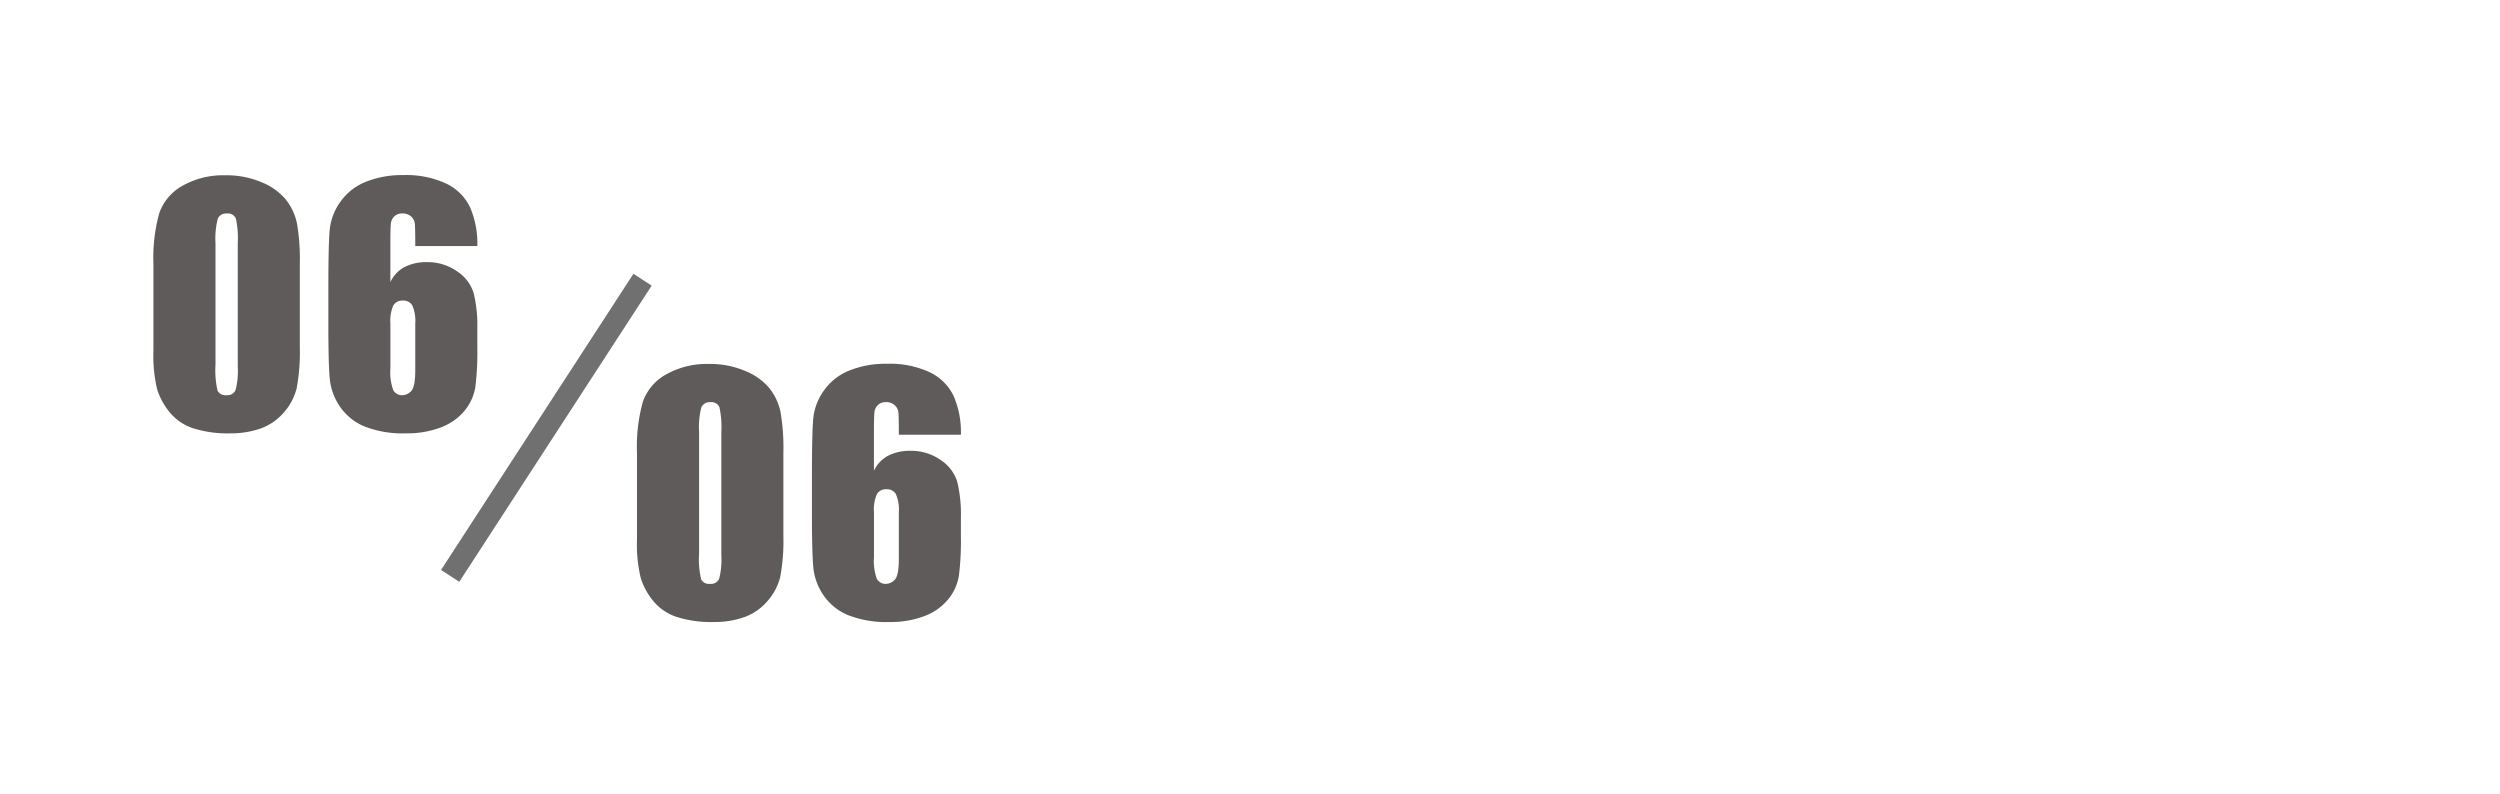 <svg id="コンポーネント_18_1" data-name="コンポーネント 18 – 1" xmlns="http://www.w3.org/2000/svg" width="159" height="50.521" viewBox="0 0 159 50.521">
  <path id="_241007_salon3111" data-name="241007_salon3111" d="M0,0H159V50.521H0Z" fill="#fff"/>
  <path id="パス_136" data-name="パス 136" d="M10.01-10.459v5.273a12.483,12.483,0,0,1-.2,2.617A3.618,3.618,0,0,1,9-1.035,3.494,3.494,0,0,1,7.52-.01,5.713,5.713,0,0,1,5.576.3,7.231,7.231,0,0,1,3.223-.024,3.227,3.227,0,0,1,1.729-1.045,4.369,4.369,0,0,1,.938-2.5,9.11,9.11,0,0,1,.7-4.941v-5.518a10.6,10.6,0,0,1,.376-3.262,3.218,3.218,0,0,1,1.494-1.738,5.279,5.279,0,0,1,2.71-.654,5.684,5.684,0,0,1,2.324.454,3.879,3.879,0,0,1,1.533,1.108,3.657,3.657,0,0,1,.688,1.475A13.47,13.47,0,0,1,10.01-10.459ZM6.064-11.787a5.908,5.908,0,0,0-.122-1.577.54.54,0,0,0-.571-.317.565.565,0,0,0-.581.337,5.14,5.14,0,0,0-.142,1.558v7.715a5.726,5.726,0,0,0,.132,1.66.564.564,0,0,0,.571.283.557.557,0,0,0,.576-.332,4.954,4.954,0,0,0,.137-1.494Zm15.234.176H17.353q0-1.1-.024-1.392a.722.722,0,0,0-.234-.483.806.806,0,0,0-.571-.2.694.694,0,0,0-.5.186.737.737,0,0,0-.225.479q-.029.293-.029,1.182v2.52a2.055,2.055,0,0,1,.889-.952,3,3,0,0,1,1.445-.317A3.235,3.235,0,0,1,20.019-10a2.544,2.544,0,0,1,1.055,1.406A8.718,8.718,0,0,1,21.3-6.377v1.26a17.463,17.463,0,0,1-.127,2.471,3.149,3.149,0,0,1-.679,1.5A3.575,3.575,0,0,1,18.979-.078,6.064,6.064,0,0,1,16.738.3,6.617,6.617,0,0,1,14.13-.137,3.5,3.5,0,0,1,12.563-1.4a3.78,3.78,0,0,1-.645-1.733q-.093-.908-.093-3.525V-8.848q0-2.822.083-3.774a3.655,3.655,0,0,1,.679-1.8A3.616,3.616,0,0,1,14.213-15.7a6.2,6.2,0,0,1,2.378-.425,6.041,6.041,0,0,1,2.725.537,3.213,3.213,0,0,1,1.523,1.514A5.786,5.786,0,0,1,21.3-11.611ZM17.353-6.68a2.474,2.474,0,0,0-.186-1.152.65.65,0,0,0-.605-.312.661.661,0,0,0-.6.3,2.409,2.409,0,0,0-.19,1.167v2.861a3.293,3.293,0,0,0,.181,1.367.634.634,0,0,0,.6.322.8.8,0,0,0,.527-.249q.273-.249.273-1.343Z" transform="translate(9.058 27.261)" fill="#605b5b"/>
  <path id="パス_137" data-name="パス 137" d="M10.01-10.459v5.273a12.483,12.483,0,0,1-.2,2.617A3.618,3.618,0,0,1,9-1.035,3.494,3.494,0,0,1,7.52-.01,5.713,5.713,0,0,1,5.576.3,7.231,7.231,0,0,1,3.223-.024,3.227,3.227,0,0,1,1.729-1.045,4.369,4.369,0,0,1,.938-2.5,9.11,9.11,0,0,1,.7-4.941v-5.518a10.6,10.6,0,0,1,.376-3.262,3.218,3.218,0,0,1,1.494-1.738,5.279,5.279,0,0,1,2.71-.654,5.684,5.684,0,0,1,2.324.454,3.879,3.879,0,0,1,1.533,1.108,3.657,3.657,0,0,1,.688,1.475A13.47,13.47,0,0,1,10.01-10.459ZM6.064-11.787a5.908,5.908,0,0,0-.122-1.577.54.54,0,0,0-.571-.317.565.565,0,0,0-.581.337,5.14,5.14,0,0,0-.142,1.558v7.715a5.726,5.726,0,0,0,.132,1.66.564.564,0,0,0,.571.283.557.557,0,0,0,.576-.332,4.954,4.954,0,0,0,.137-1.494Zm15.234.176H17.353q0-1.1-.024-1.392a.722.722,0,0,0-.234-.483.806.806,0,0,0-.571-.2.694.694,0,0,0-.5.186.737.737,0,0,0-.225.479q-.029.293-.029,1.182v2.52a2.055,2.055,0,0,1,.889-.952,3,3,0,0,1,1.445-.317A3.235,3.235,0,0,1,20.019-10a2.544,2.544,0,0,1,1.055,1.406A8.718,8.718,0,0,1,21.3-6.377v1.26a17.463,17.463,0,0,1-.127,2.471,3.149,3.149,0,0,1-.679,1.5A3.575,3.575,0,0,1,18.979-.078,6.064,6.064,0,0,1,16.738.3,6.617,6.617,0,0,1,14.13-.137,3.5,3.5,0,0,1,12.563-1.4a3.78,3.78,0,0,1-.645-1.733q-.093-.908-.093-3.525V-8.848q0-2.822.083-3.774a3.655,3.655,0,0,1,.679-1.8A3.616,3.616,0,0,1,14.213-15.7a6.2,6.2,0,0,1,2.378-.425,6.041,6.041,0,0,1,2.725.537,3.213,3.213,0,0,1,1.523,1.514A5.786,5.786,0,0,1,21.3-11.611ZM17.353-6.68a2.474,2.474,0,0,0-.186-1.152.65.65,0,0,0-.605-.312.661.661,0,0,0-.6.3,2.409,2.409,0,0,0-.19,1.167v2.861a3.293,3.293,0,0,0,.181,1.367.634.634,0,0,0,.6.322.8.8,0,0,0,.527-.249q.273-.249.273-1.343Z" transform="translate(39.813 39.261)" fill="#605b5b"/>
  <path id="パス_138" data-name="パス 138" d="M0,0H22.452V1.383H0Z" transform="matrix(-0.545, 0.839, -0.839, -0.545, 41.446, 18.166)" fill="#707071"/>
</svg>
